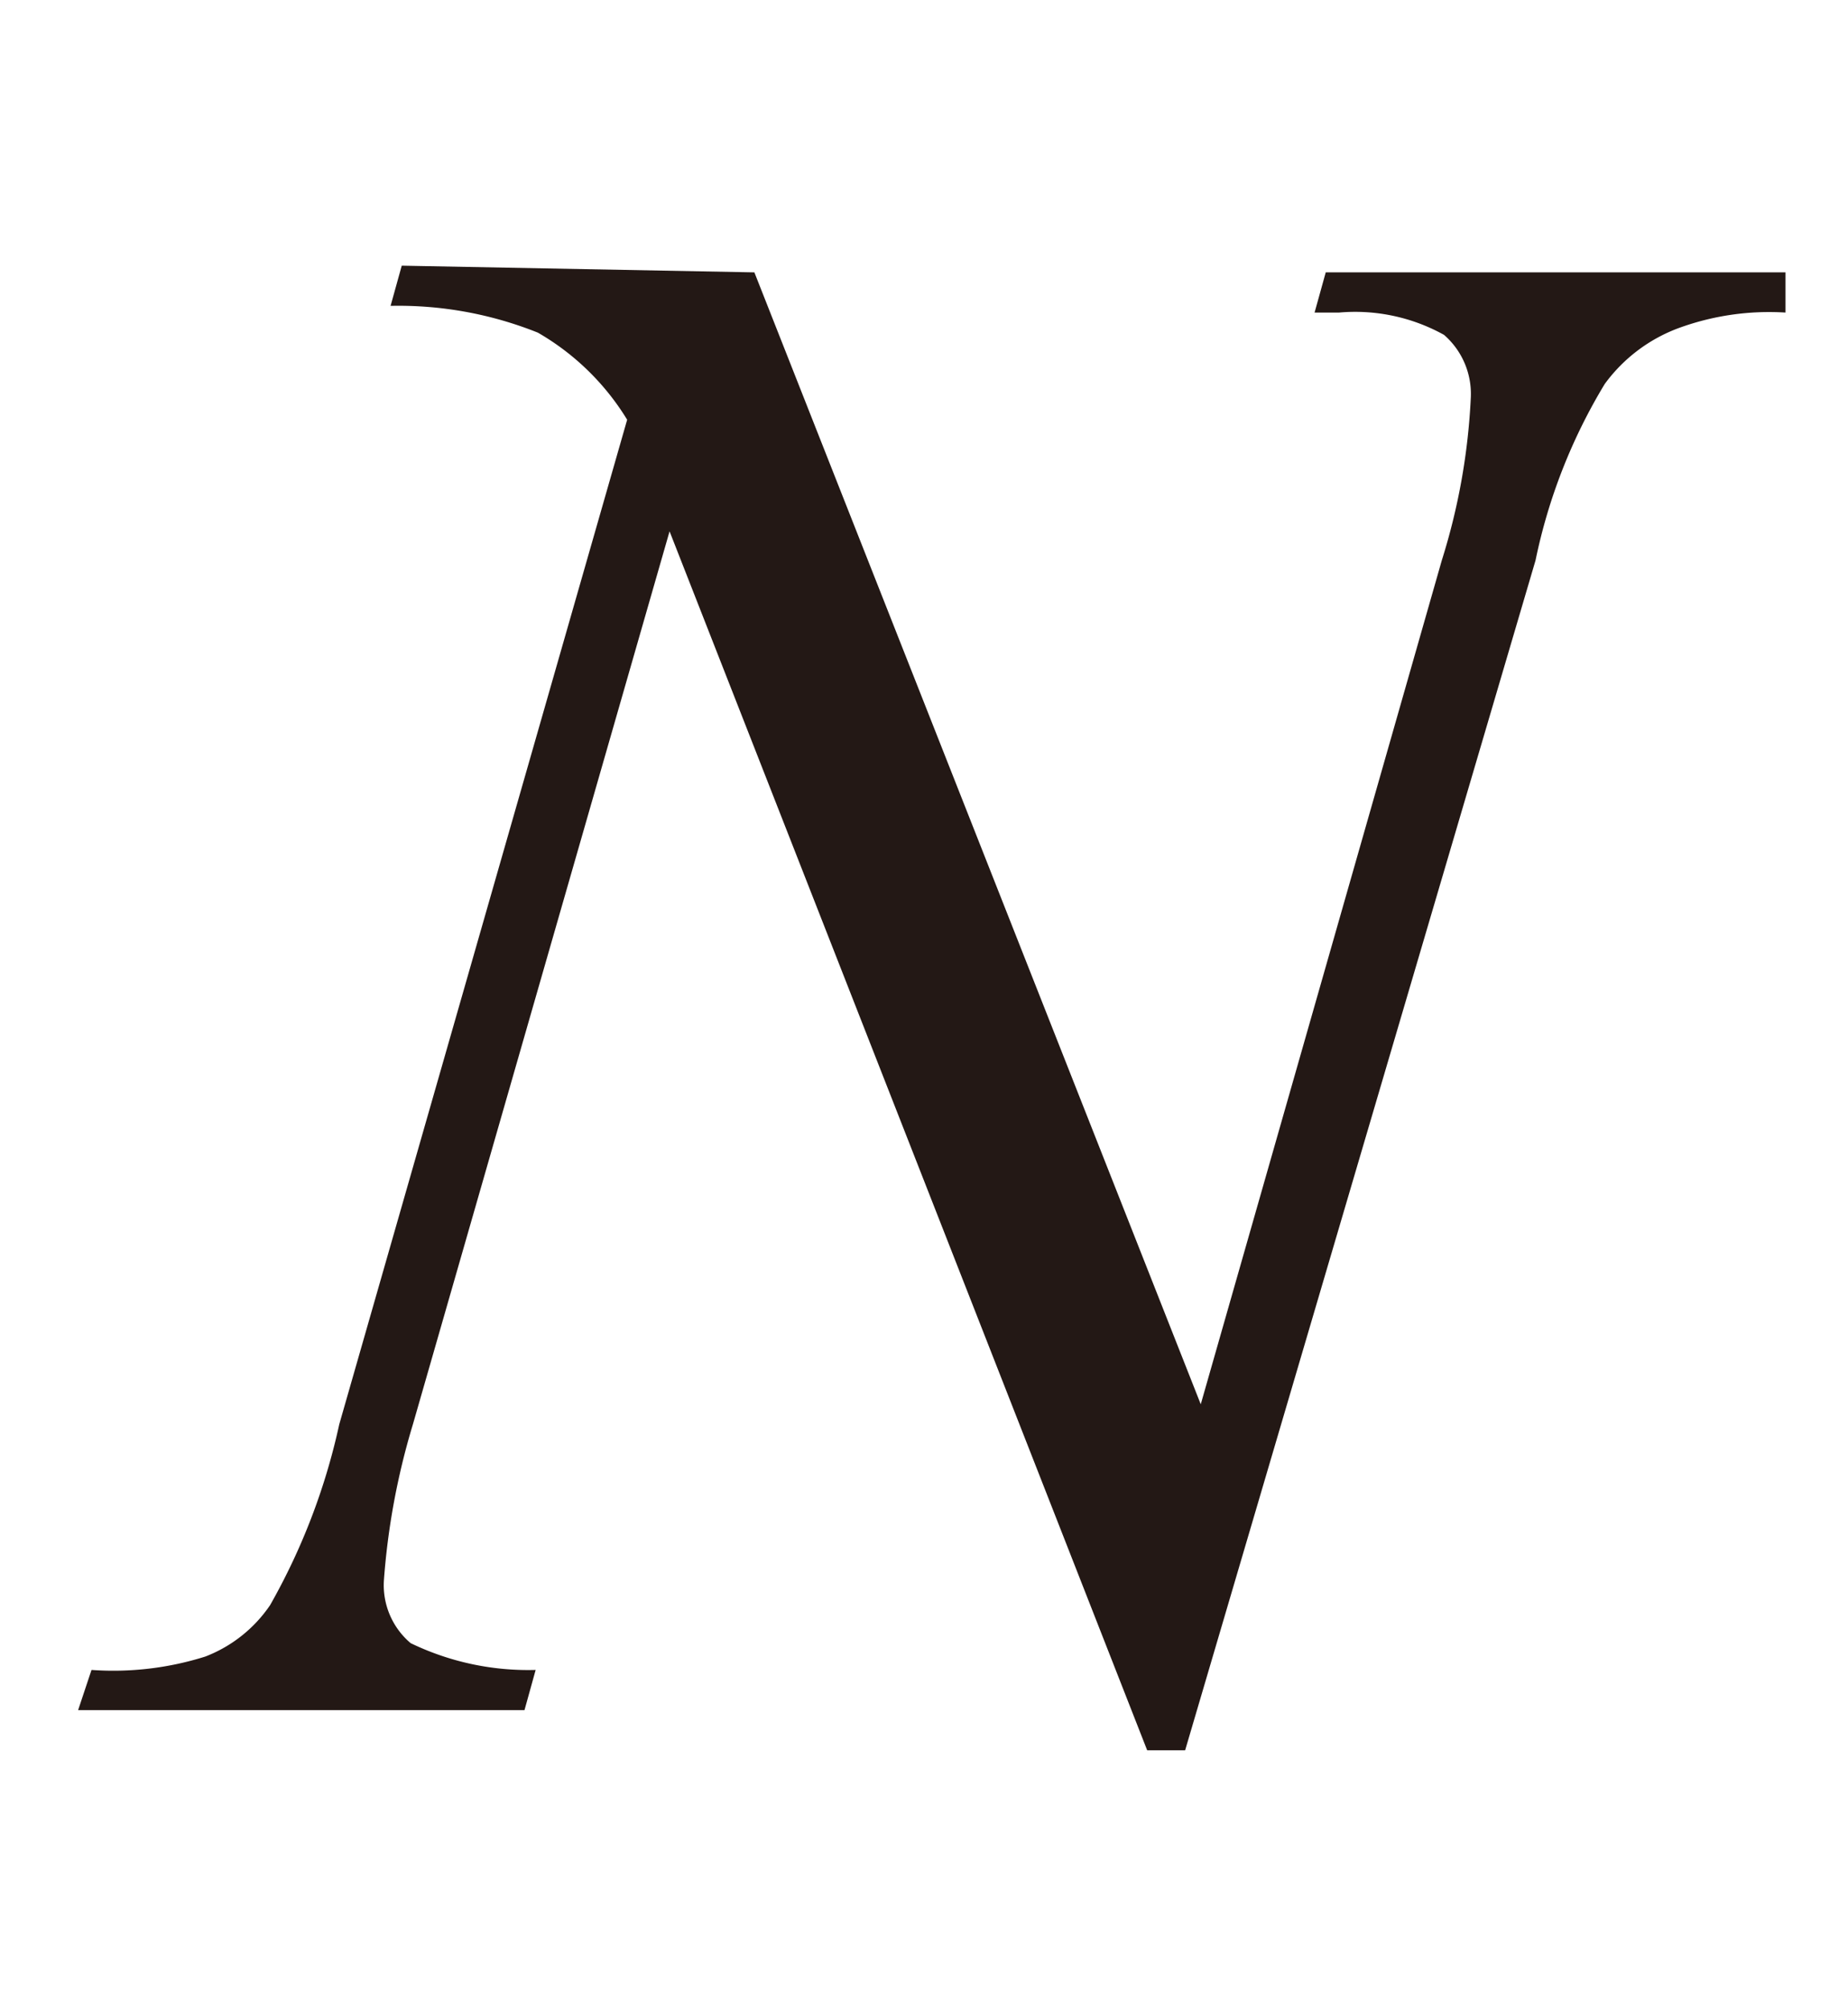 <svg id="レイヤー_1" data-name="レイヤー 1" xmlns="http://www.w3.org/2000/svg" viewBox="0 0 8.28 9"><defs><style>.cls-1{fill:#231815;}</style></defs><path class="cls-1" d="M3.38,1.22l2,5.07L6.46,2.51a2.87,2.87,0,0,0,.13-.73.35.35,0,0,0-.12-.28A.82.82,0,0,0,6,1.4H5.89l.05-.18H8L8,1.4a1.18,1.18,0,0,0-.48.07.72.72,0,0,0-.33.25,2.5,2.5,0,0,0-.31.79L5.31,7.84H5.14L3,2.38l-1.15,4a3.21,3.21,0,0,0-.13.7.34.34,0,0,0,.12.28,1.21,1.21,0,0,0,.56.12l-.05.18h-2l.06-.18a1.37,1.37,0,0,0,.51-.06.62.62,0,0,0,.29-.23,2.88,2.88,0,0,0,.31-.81l1.29-4.5a1.13,1.13,0,0,0-.4-.39,1.68,1.68,0,0,0-.66-.12l.05-.18Z"/></svg>